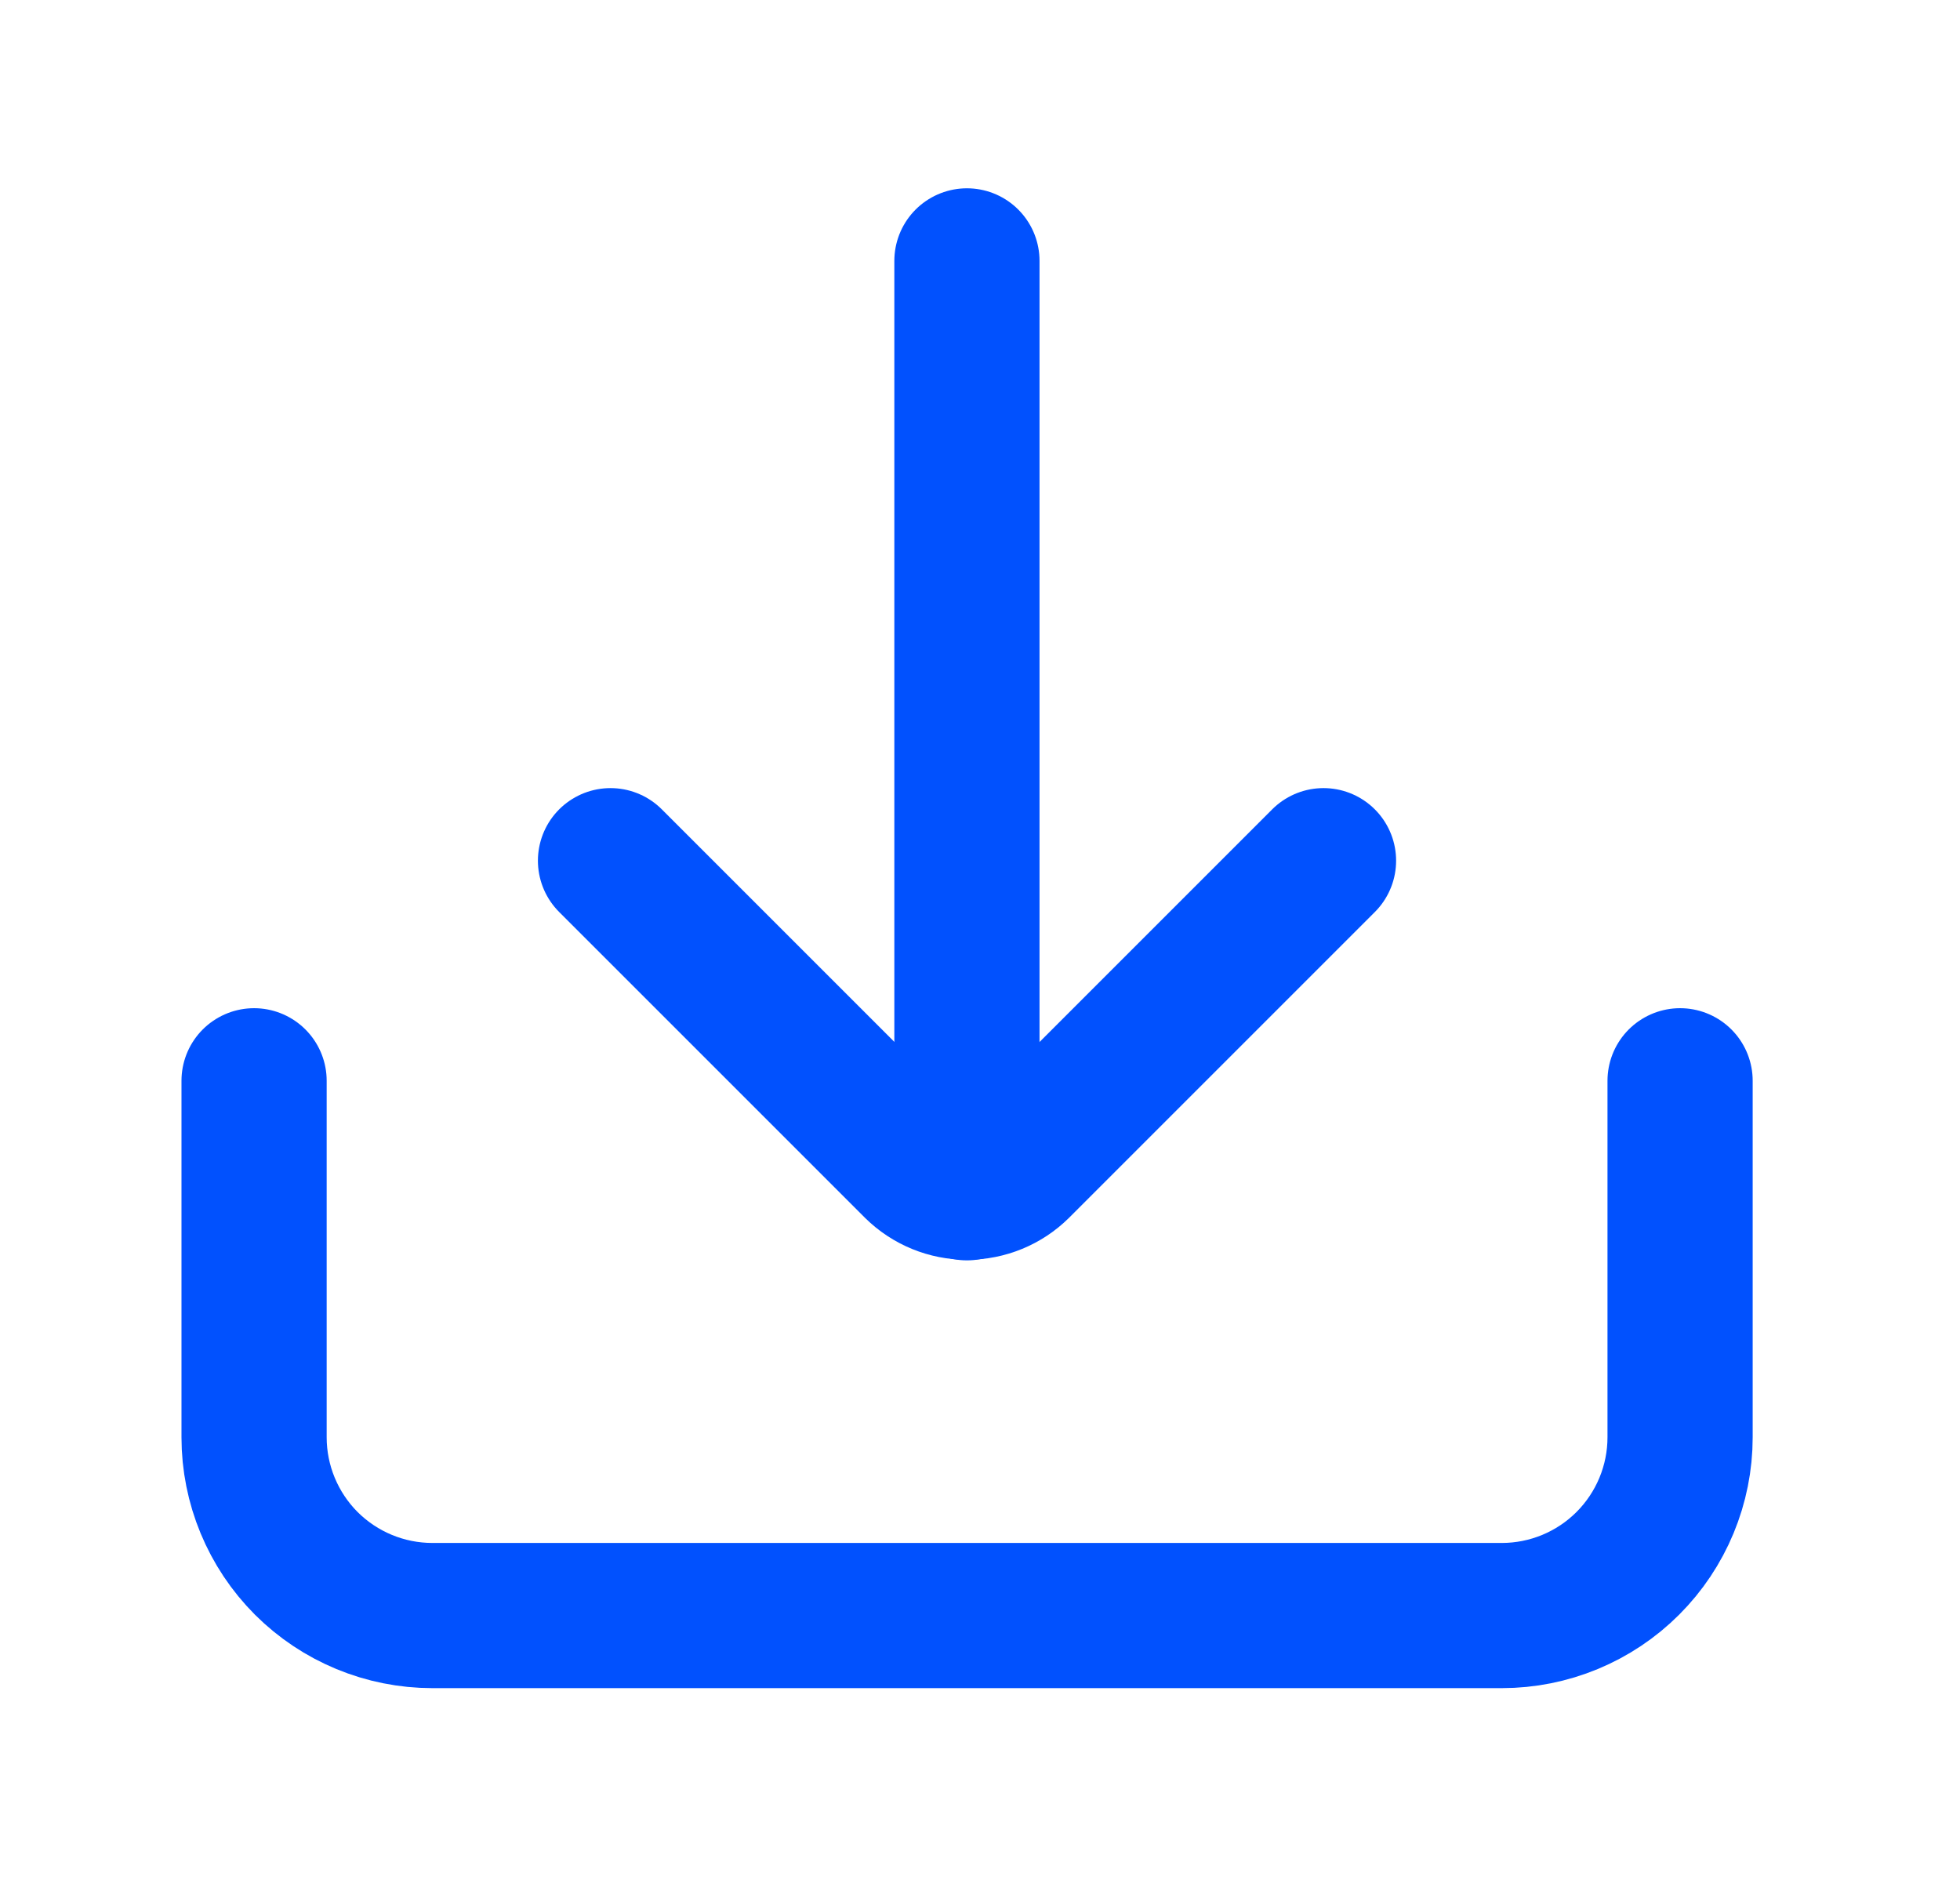 <?xml version="1.0" encoding="UTF-8"?> <svg xmlns="http://www.w3.org/2000/svg" width="27" height="26" viewBox="0 0 27 26" fill="none"><path d="M13.32 16.363V3.594" stroke="#0151FE" stroke-width="2" stroke-miterlimit="10" stroke-linecap="round"></path><path d="M8.41 11.857L12.621 16.068C12.808 16.252 13.059 16.355 13.321 16.355C13.583 16.355 13.835 16.252 14.021 16.068L18.232 11.857" stroke="#0151FE" stroke-width="2" stroke-linecap="round" stroke-linejoin="round"></path><path d="M3.5 14.889V19.8C3.5 20.451 3.759 21.076 4.219 21.537C4.68 21.997 5.305 22.256 5.956 22.256H20.688C21.339 22.256 21.964 21.997 22.424 21.537C22.885 21.076 23.144 20.451 23.144 19.8V14.889" stroke="#0151FE" stroke-width="2" stroke-linecap="round" stroke-linejoin="round"></path></svg> 